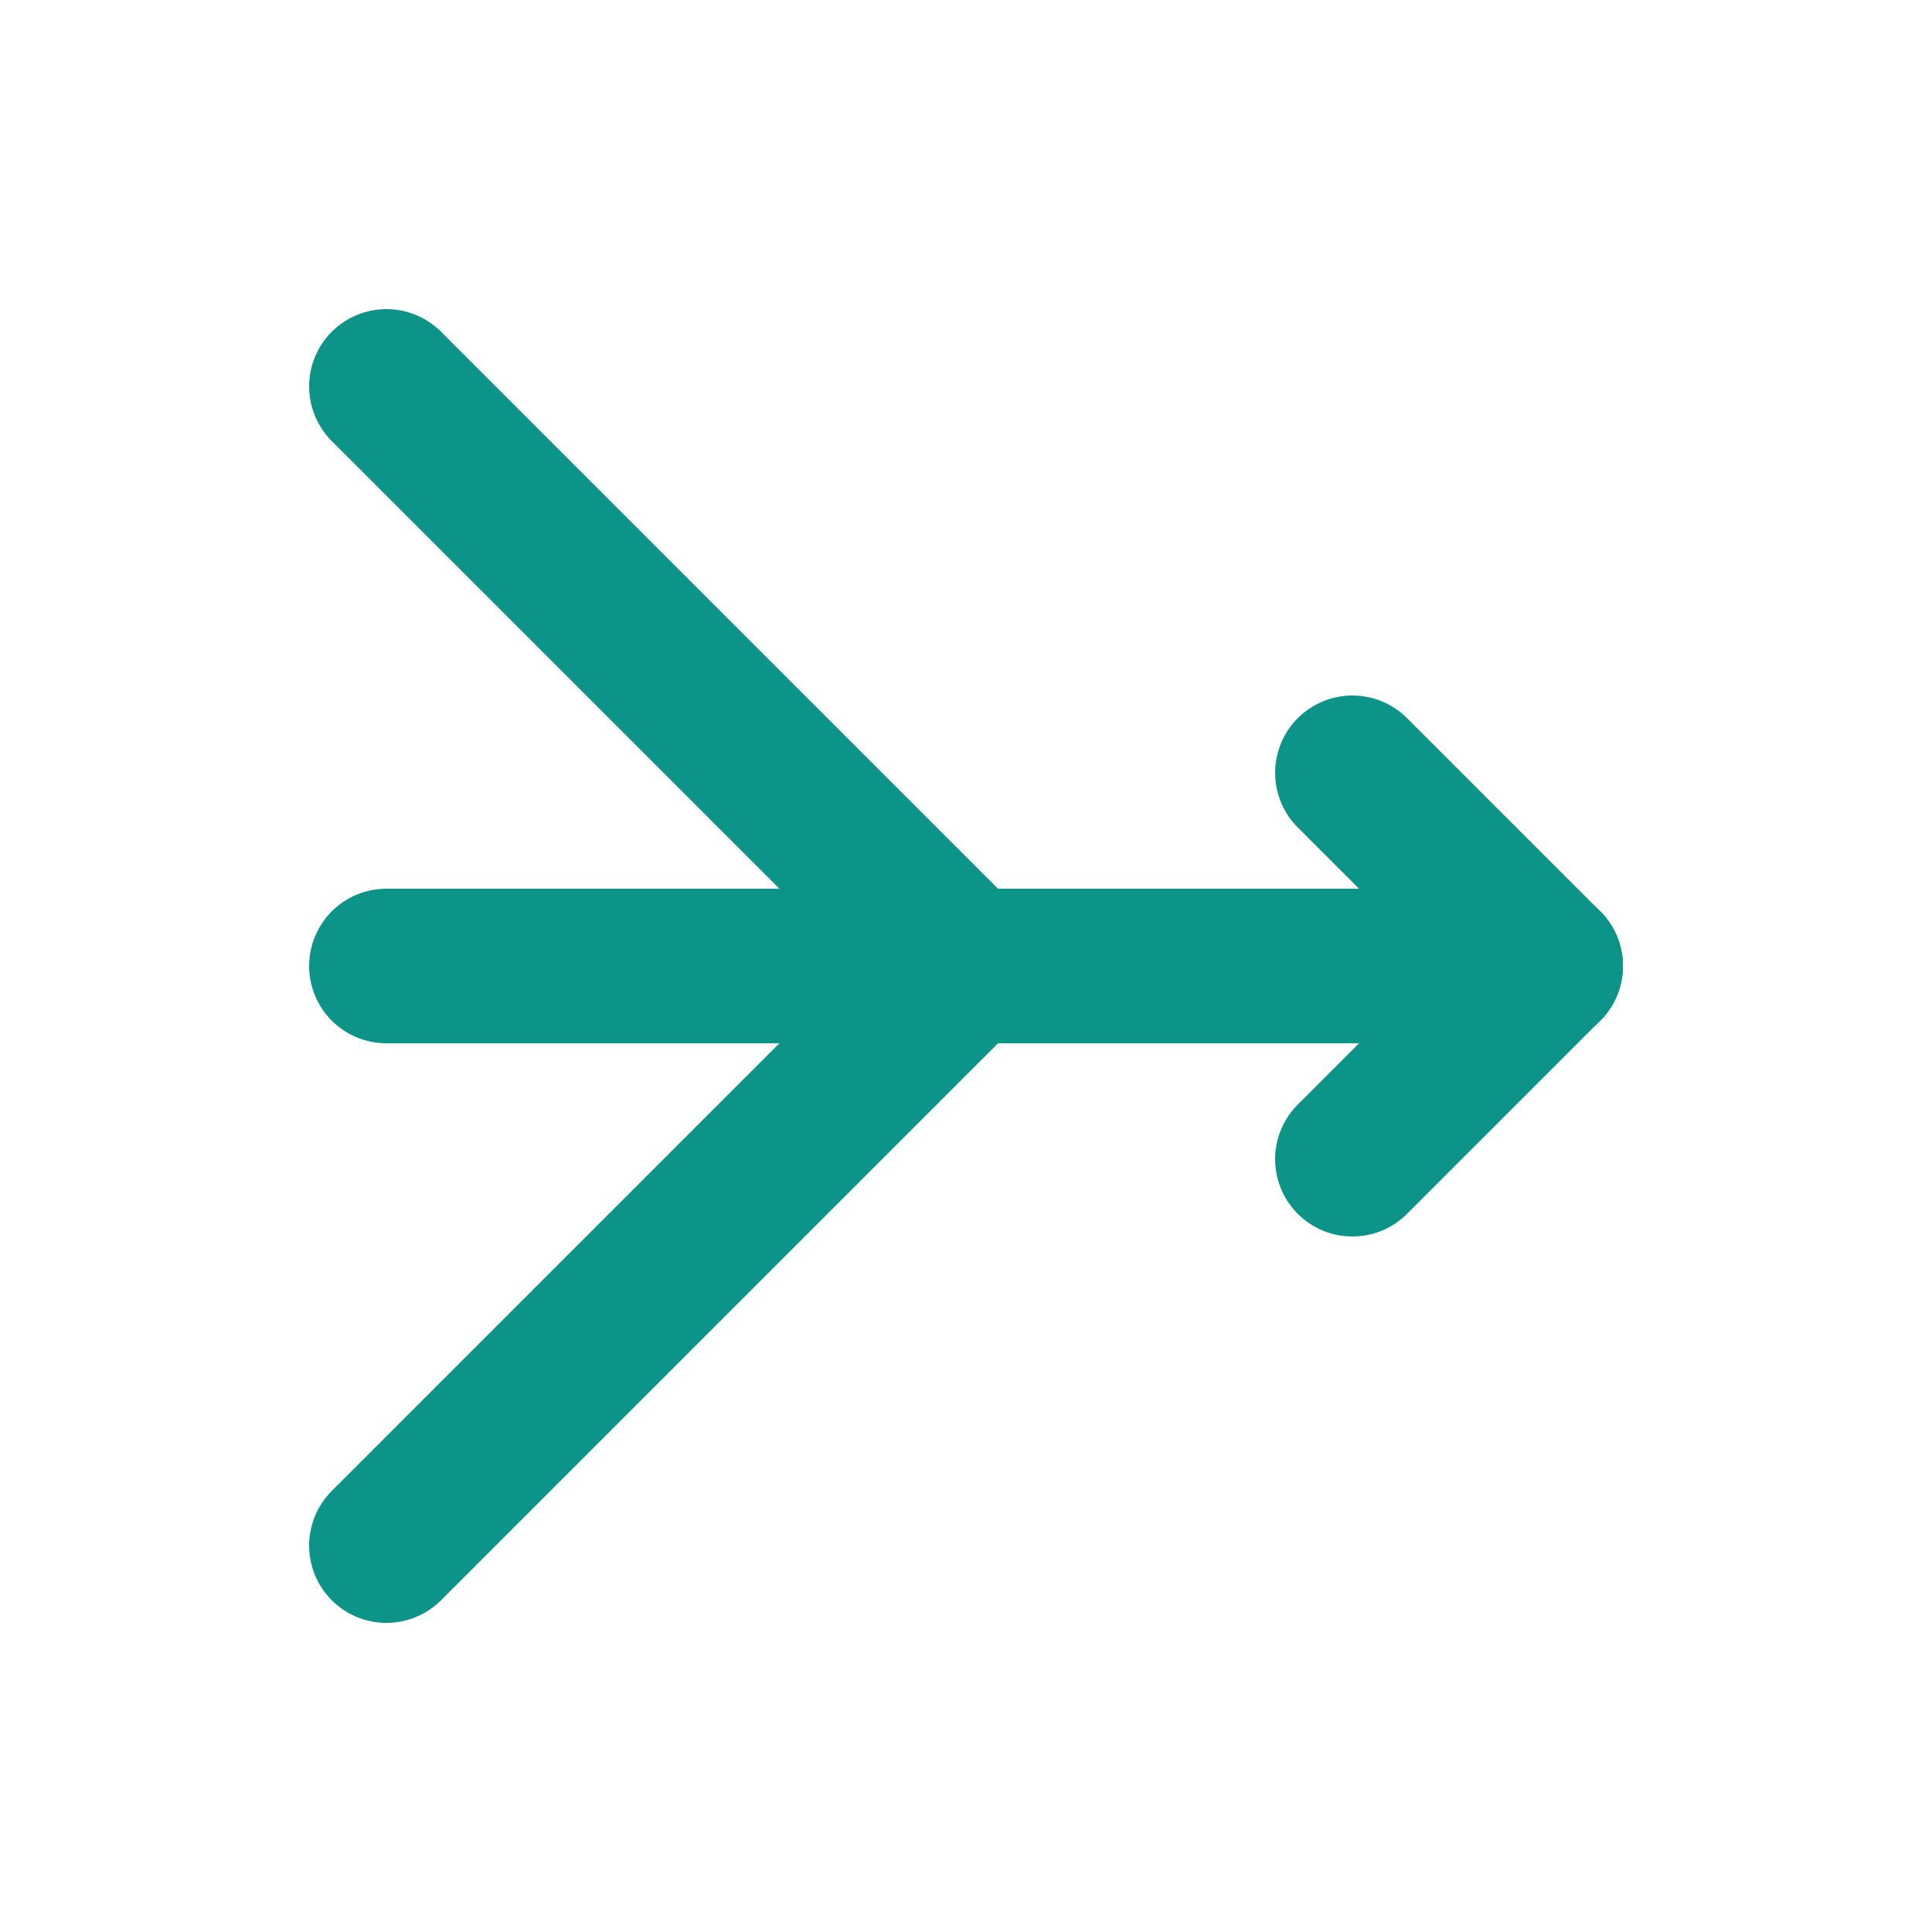 <svg
    xmlns="http://www.w3.org/2000/svg"
    viewBox="0 0 100 100"
    width="100"
    height="100"
    color="#0d9488"
>
    <!-- Left line 1 -->
    <line
        x1="20"
        y1="20"
        x2="50"
        y2="50"
        stroke="currentColor"
        stroke-width="8"
        stroke-linecap="round"
    />
    <!-- Left line 2 -->
    <line
        x1="20"
        y1="50"
        x2="50"
        y2="50"
        stroke="currentColor"
        stroke-width="8"
        stroke-linecap="round"
    />
    <!-- Left line 3 -->
    <line
        x1="20"
        y1="80"
        x2="50"
        y2="50"
        stroke="currentColor"
        stroke-width="8"
        stroke-linecap="round"
    />
    <!-- Arrow line -->
    <line
        x1="50"
        y1="50"
        x2="80"
        y2="50"
        stroke="currentColor"
        stroke-width="8"
        stroke-linecap="round"
    />
    <!-- Arrowhead -->
    <line
        x1="70"
        y1="40"
        x2="80"
        y2="50"
        stroke="currentColor"
        stroke-width="8"
        stroke-linecap="round"
    />
    <line
        x1="70"
        y1="60"
        x2="80"
        y2="50"
        stroke="currentColor"
        stroke-width="8"
        stroke-linecap="round"
    />
</svg>
